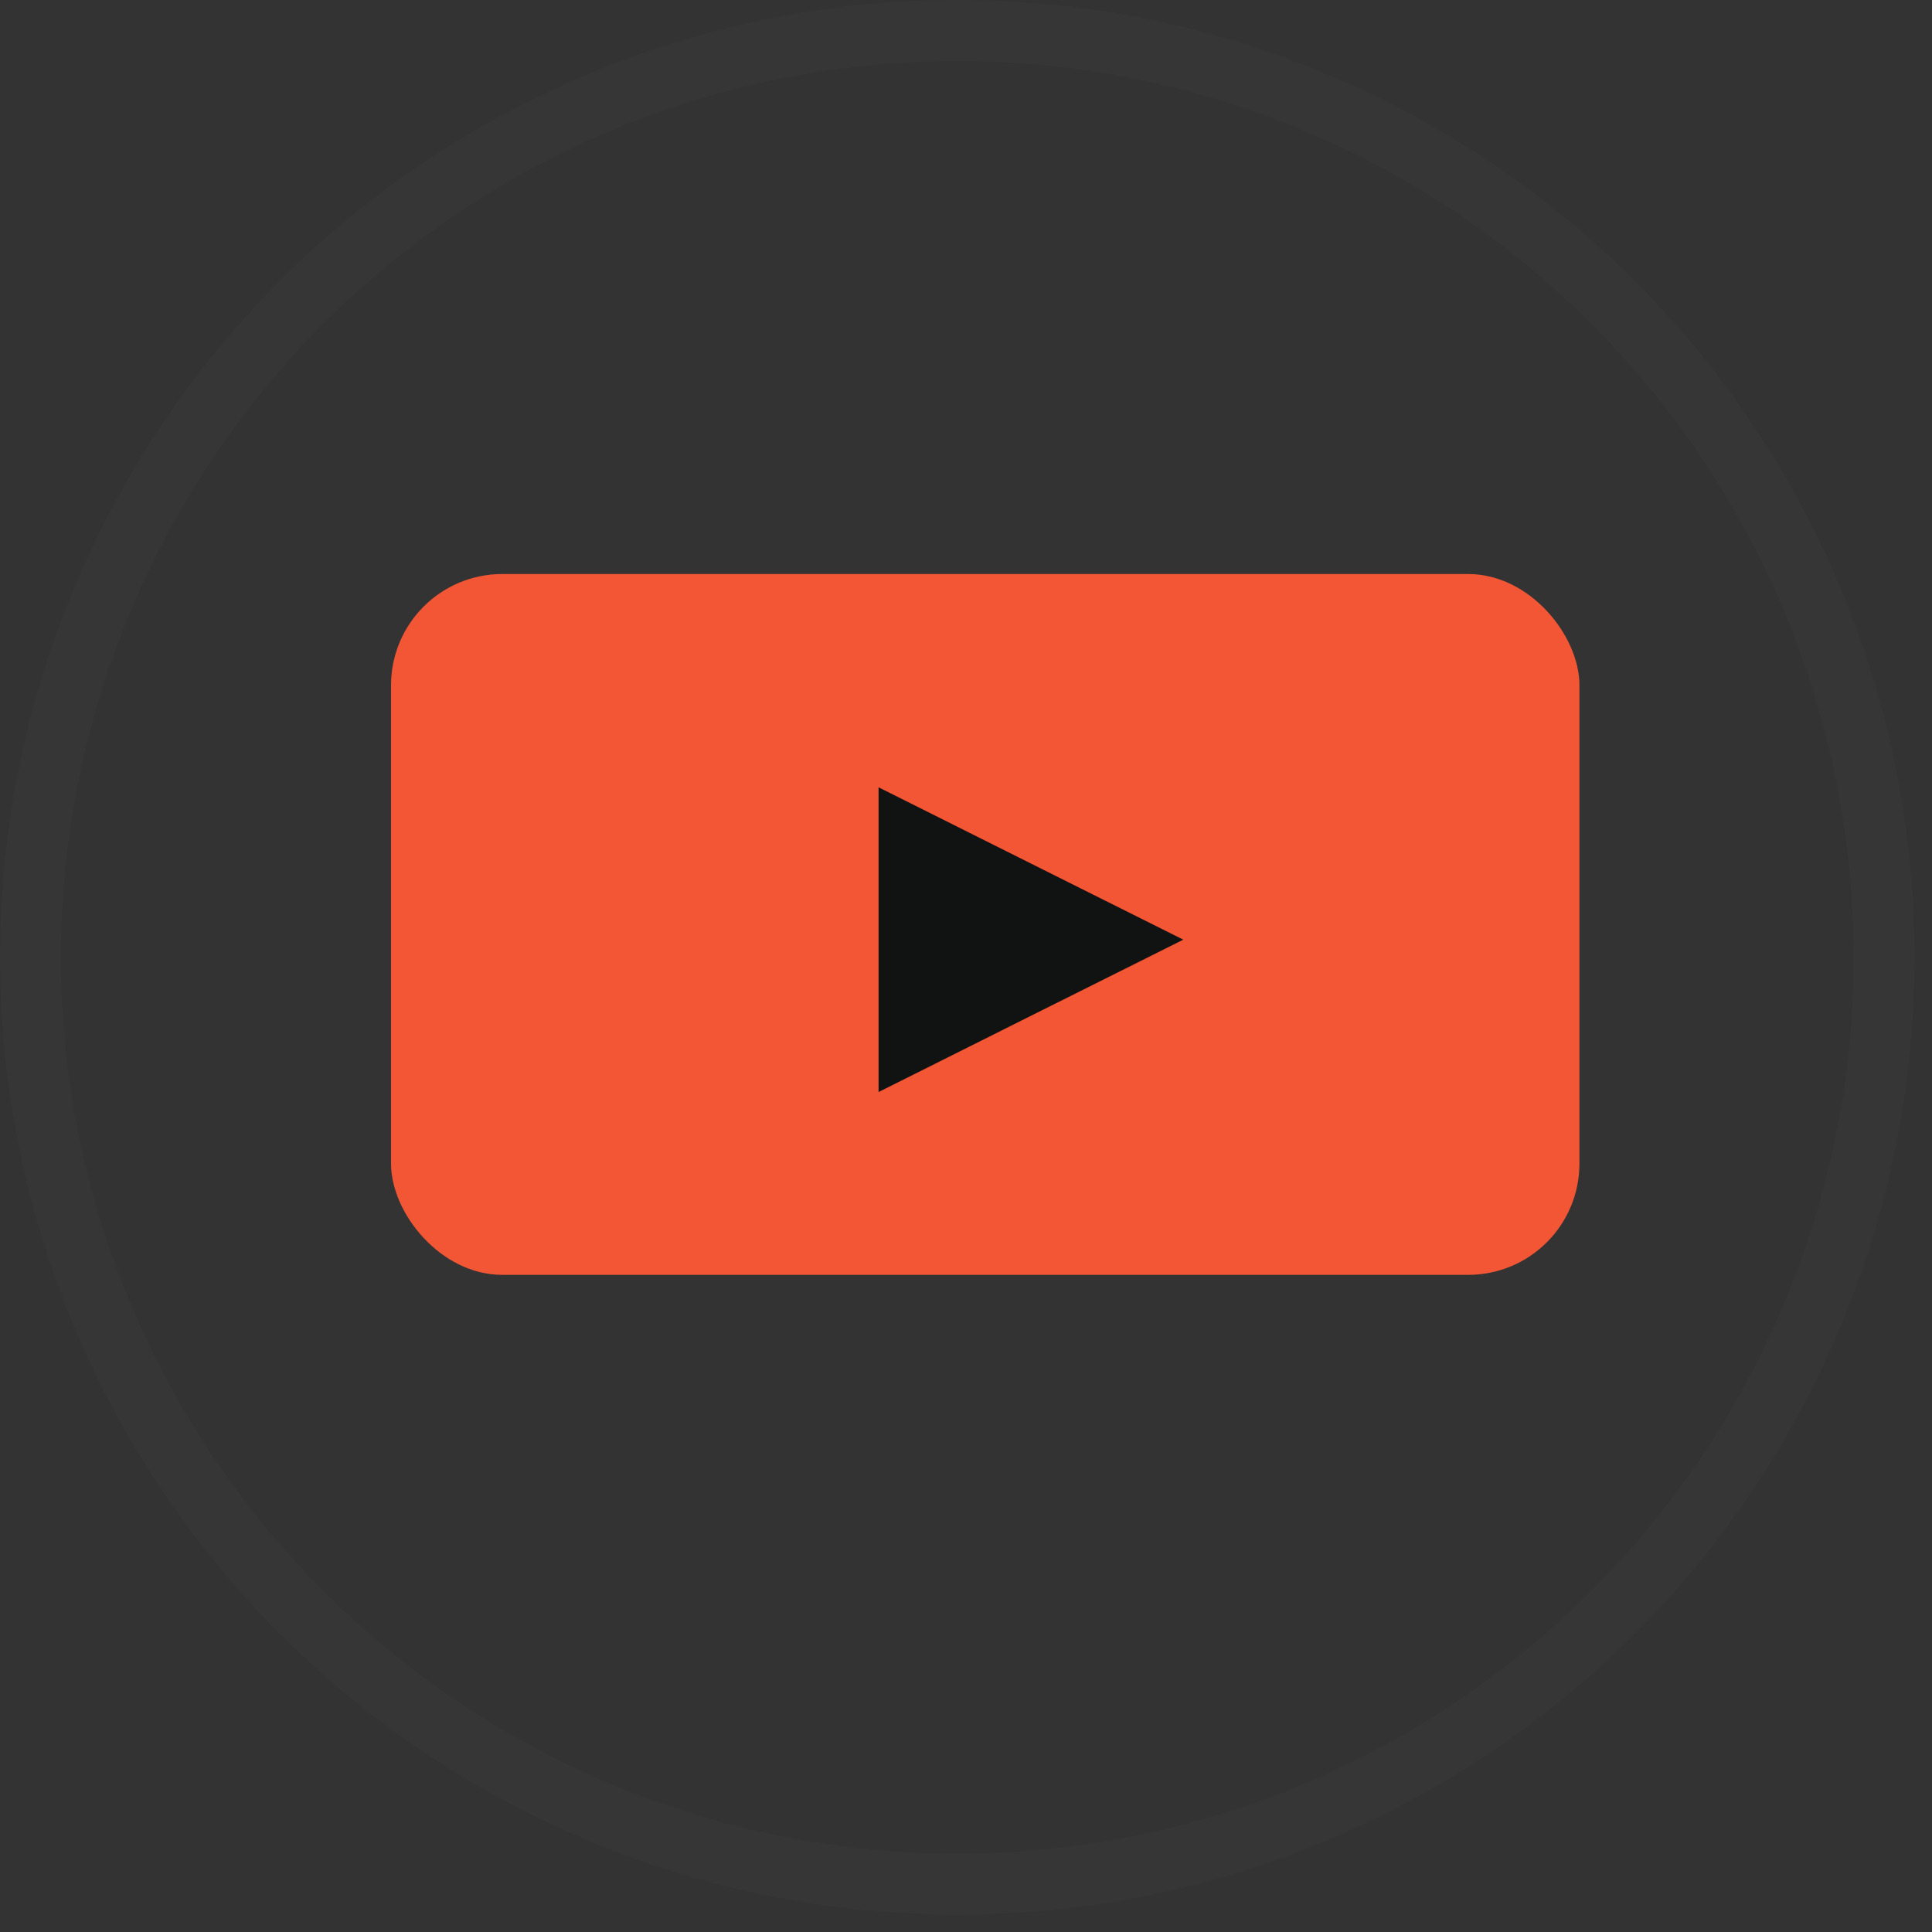 <?xml version="1.0" encoding="UTF-8"?> <svg xmlns="http://www.w3.org/2000/svg" width="80" height="80" viewBox="0 0 80 80" fill="none"><rect x="0" y="0" width="80" height="80" fill="#333333" stroke="none"/><circle cx="39.64" cy="39.64" r="38.378" stroke="#FFF8ED" stroke-opacity="0.02" stroke-width="2.524"></circle><rect x="16.192" y="23.769" width="49.209" height="29.02" rx="4.606" fill="#F35634"></rect><path d="M48.998 38.91L42.685 42.064L36.38 45.219V38.91V32.601L42.685 35.755L48.998 38.91Z" fill="#111212"></path></svg> 